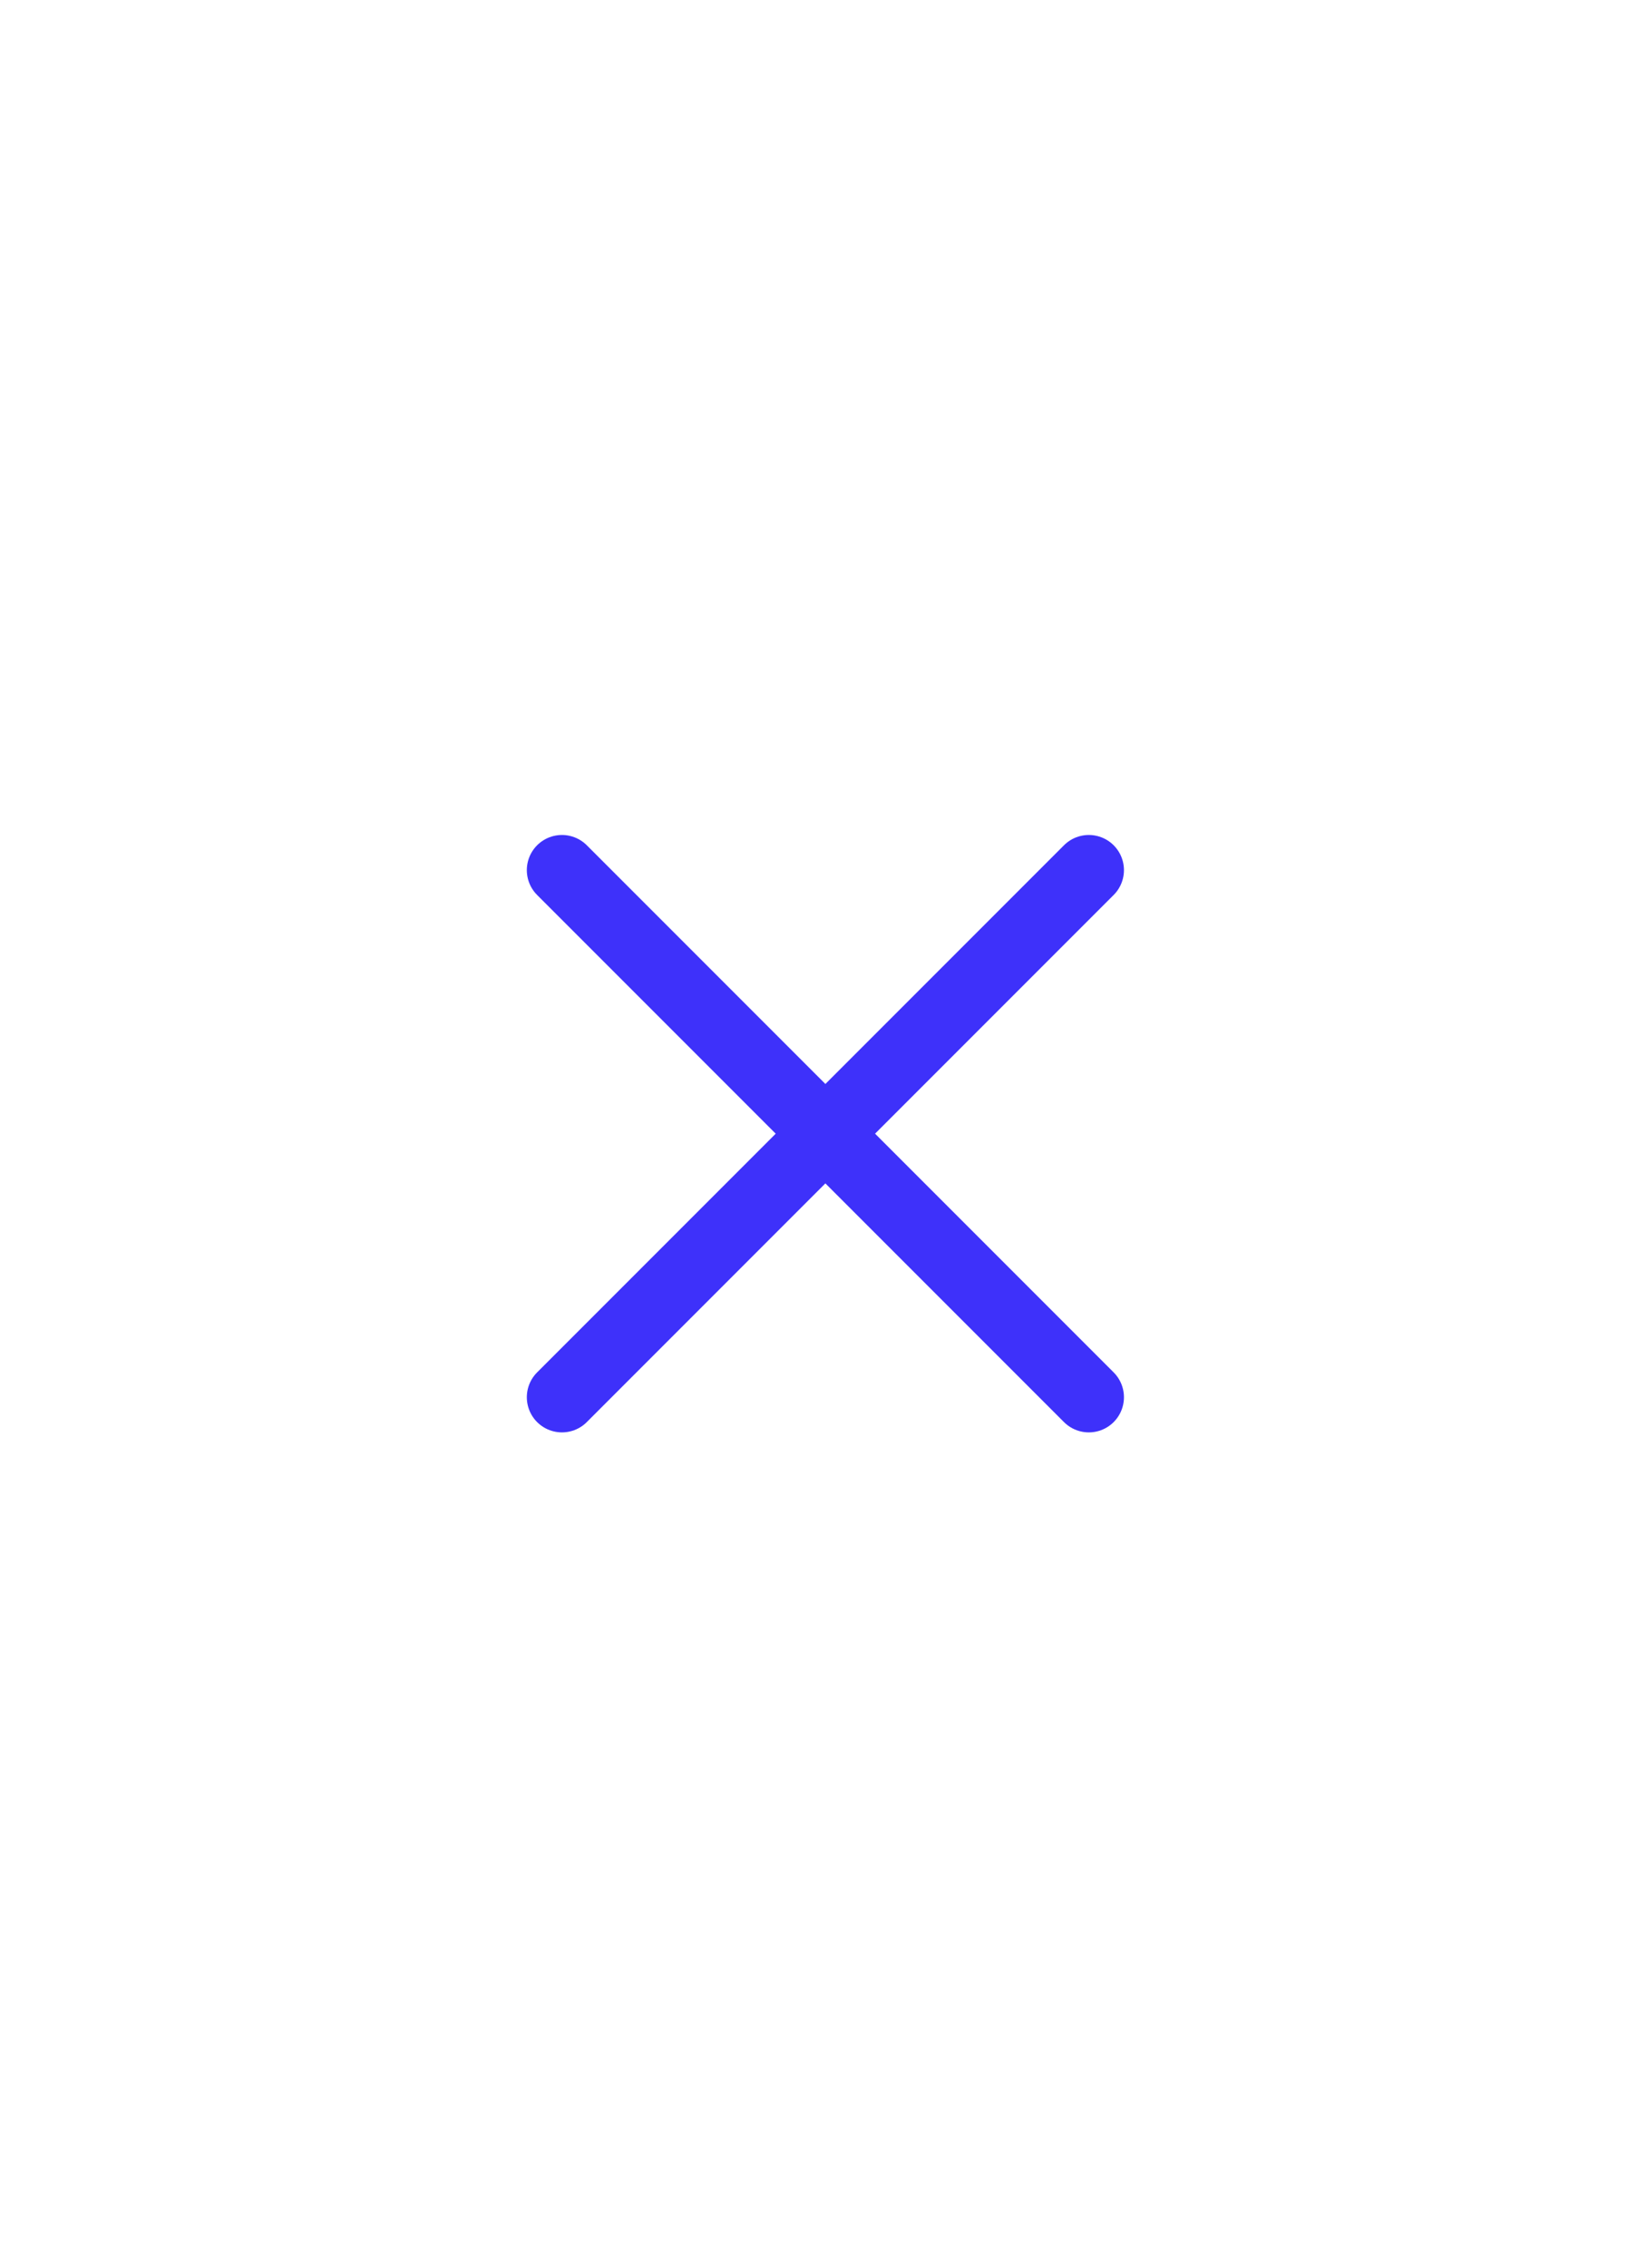 <svg width="39" height="54" viewBox="0 0 39 54" fill="none" xmlns="http://www.w3.org/2000/svg">
<path d="M25.94 20.72L13.388 33.272M13.388 20.72L25.94 33.272" stroke="#3E31FA" stroke-width="1.674" stroke-linecap="round" stroke-linejoin="round"/>
</svg>
